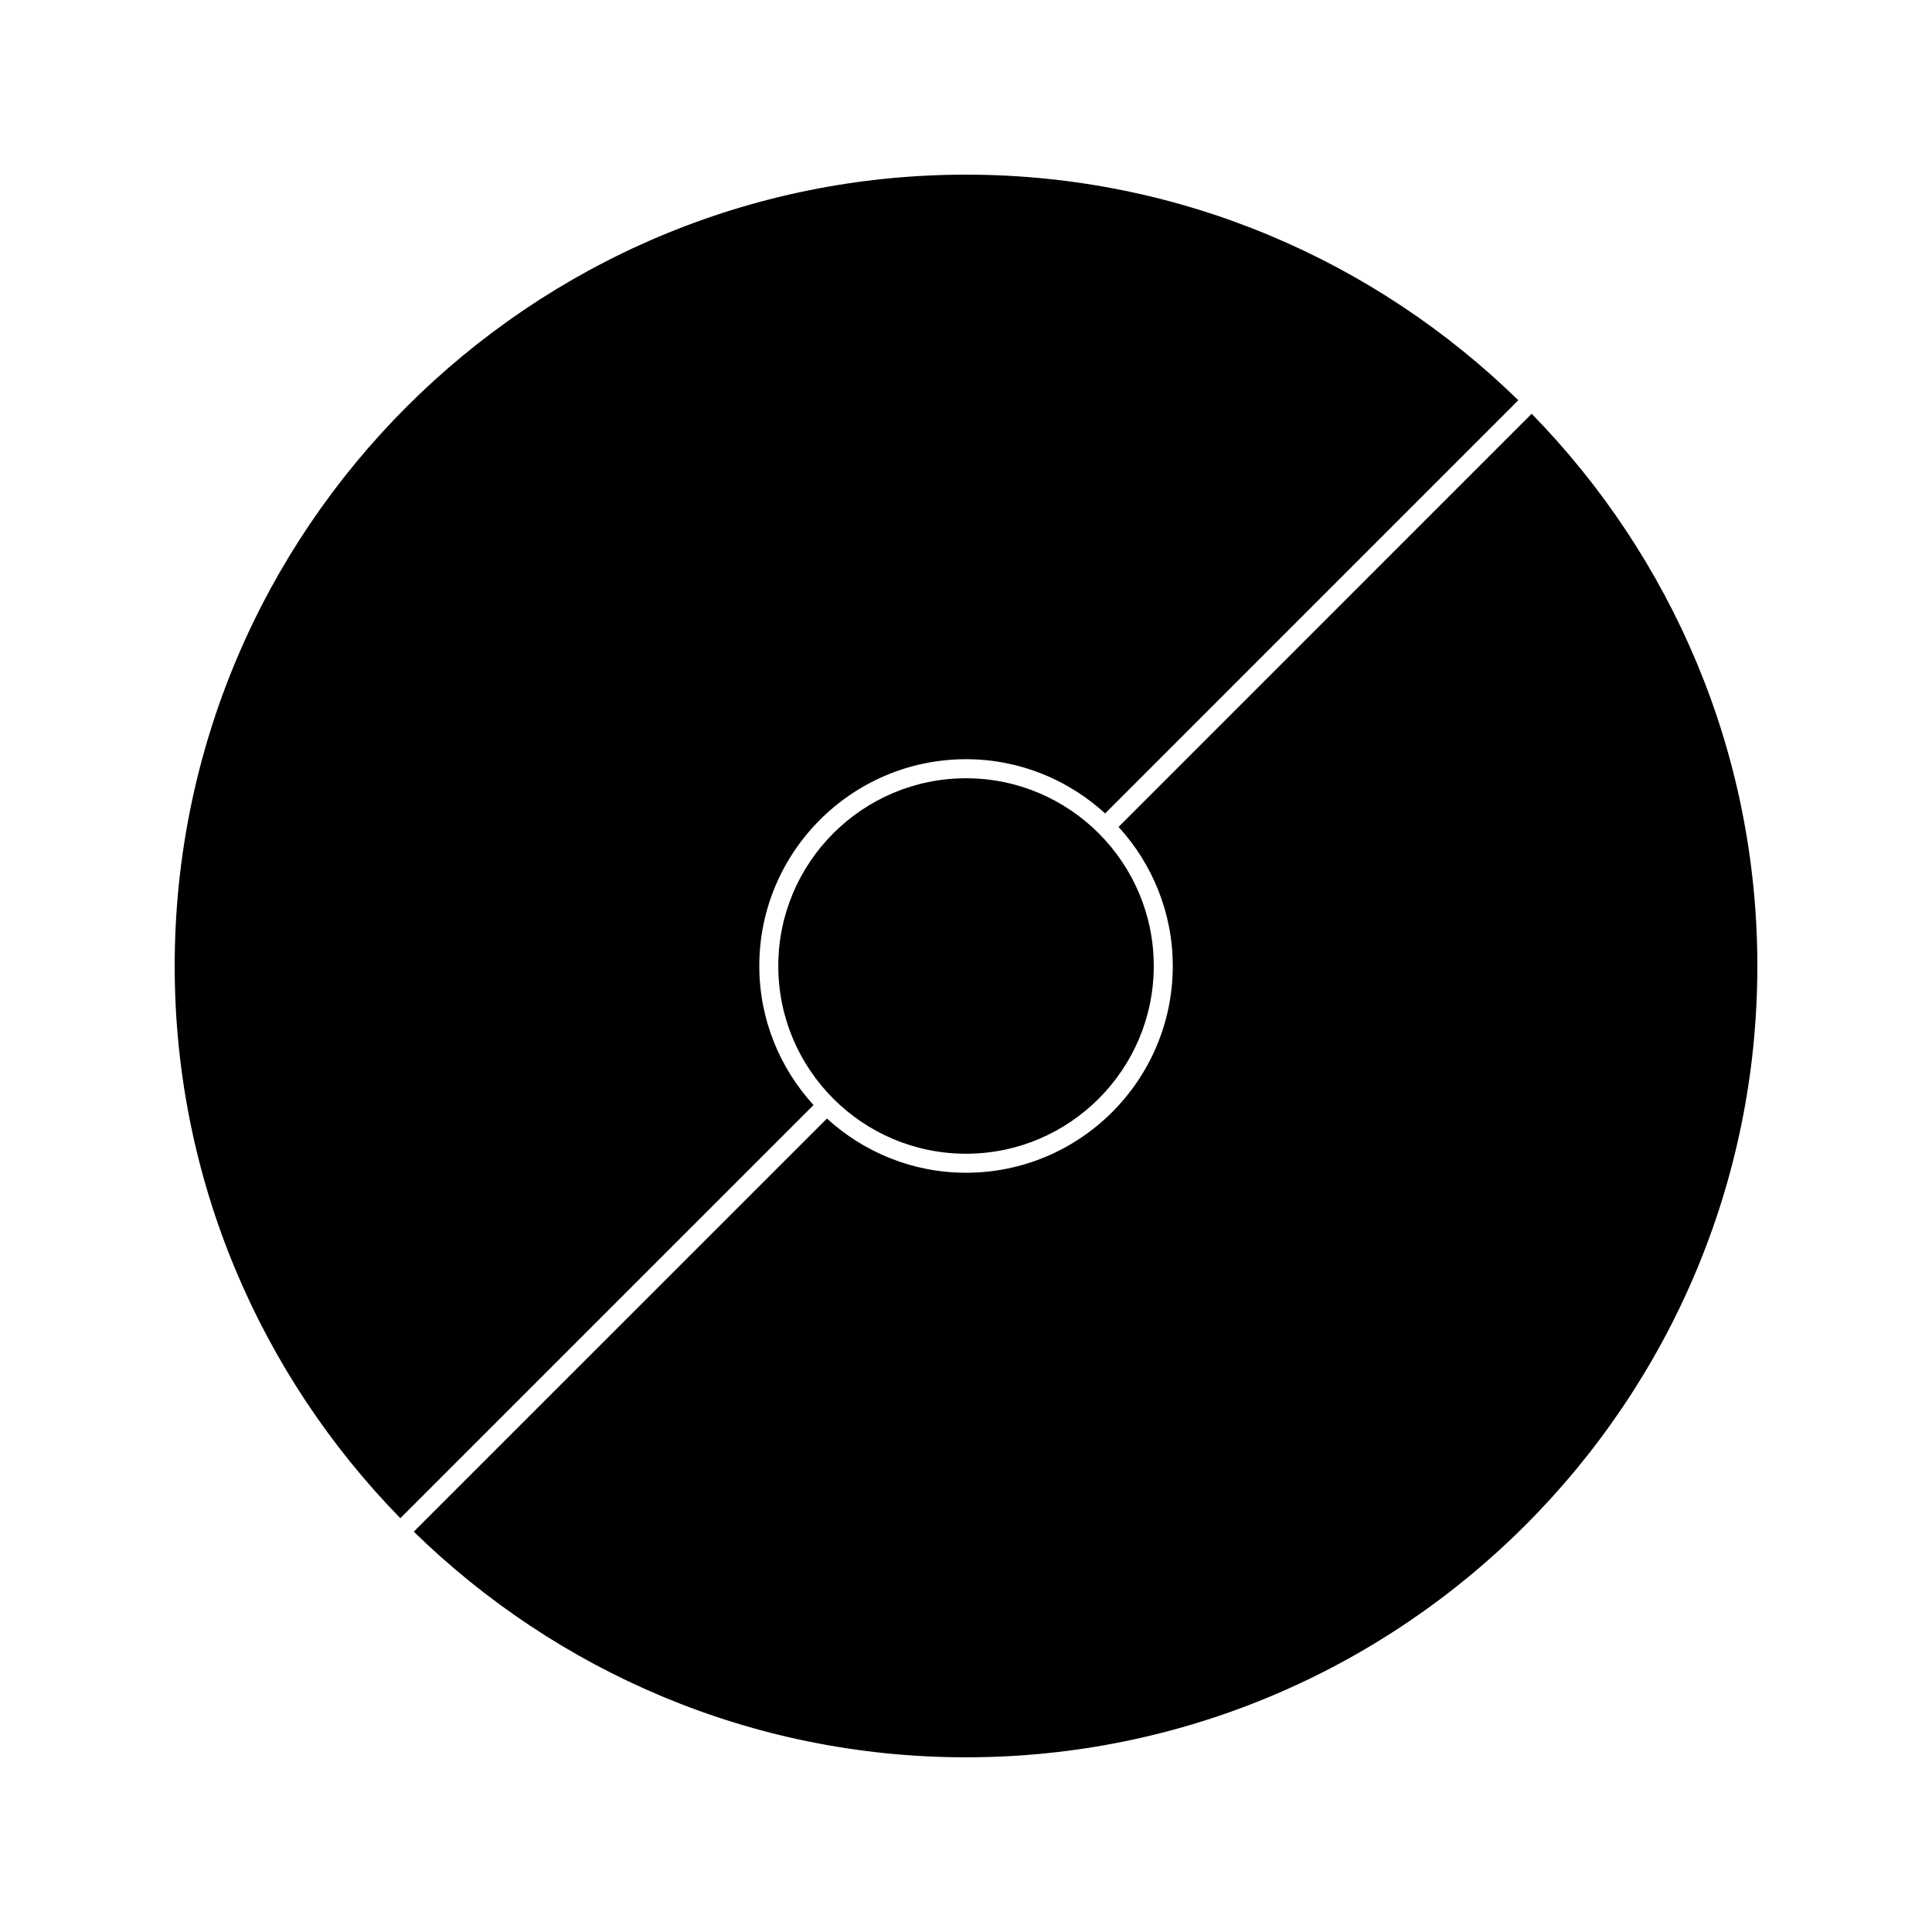 <?xml version="1.0" encoding="UTF-8"?>
<!-- Uploaded to: ICON Repo, www.svgrepo.com, Generator: ICON Repo Mixer Tools -->
<svg fill="#000000" width="800px" height="800px" version="1.1" viewBox="144 144 512 512" xmlns="http://www.w3.org/2000/svg">
 <g>
  <path d="m400 449.75c27.438 0 49.758-22.32 49.758-49.758-0.004-27.434-22.32-49.742-49.758-49.742s-49.746 22.309-49.746 49.746 22.309 49.754 49.746 49.754z"/>
  <path d="m549.91 253.65-109.48 109.49c8.887 9.742 14.367 22.66 14.367 36.859 0 30.207-24.574 54.793-54.793 54.793-14.199 0-27.113-5.481-36.859-14.367l-109.49 109.48c37.816 36.93 89.438 59.801 146.35 59.801 115.63 0 209.71-94.082 209.71-209.71 0-56.906-22.875-108.53-59.805-146.34z"/>
  <path d="m250.09 546.34 109.5-109.49c-8.898-9.754-14.367-22.66-14.367-36.859 0-30.207 24.574-54.793 54.793-54.793 14.199 0 27.105 5.473 36.859 14.367l109.49-109.5c-37.828-36.918-89.445-59.781-146.36-59.781-115.64 0-209.71 94.07-209.71 209.71 0 56.91 22.863 108.53 59.793 146.34z"/>
 </g>
</svg>